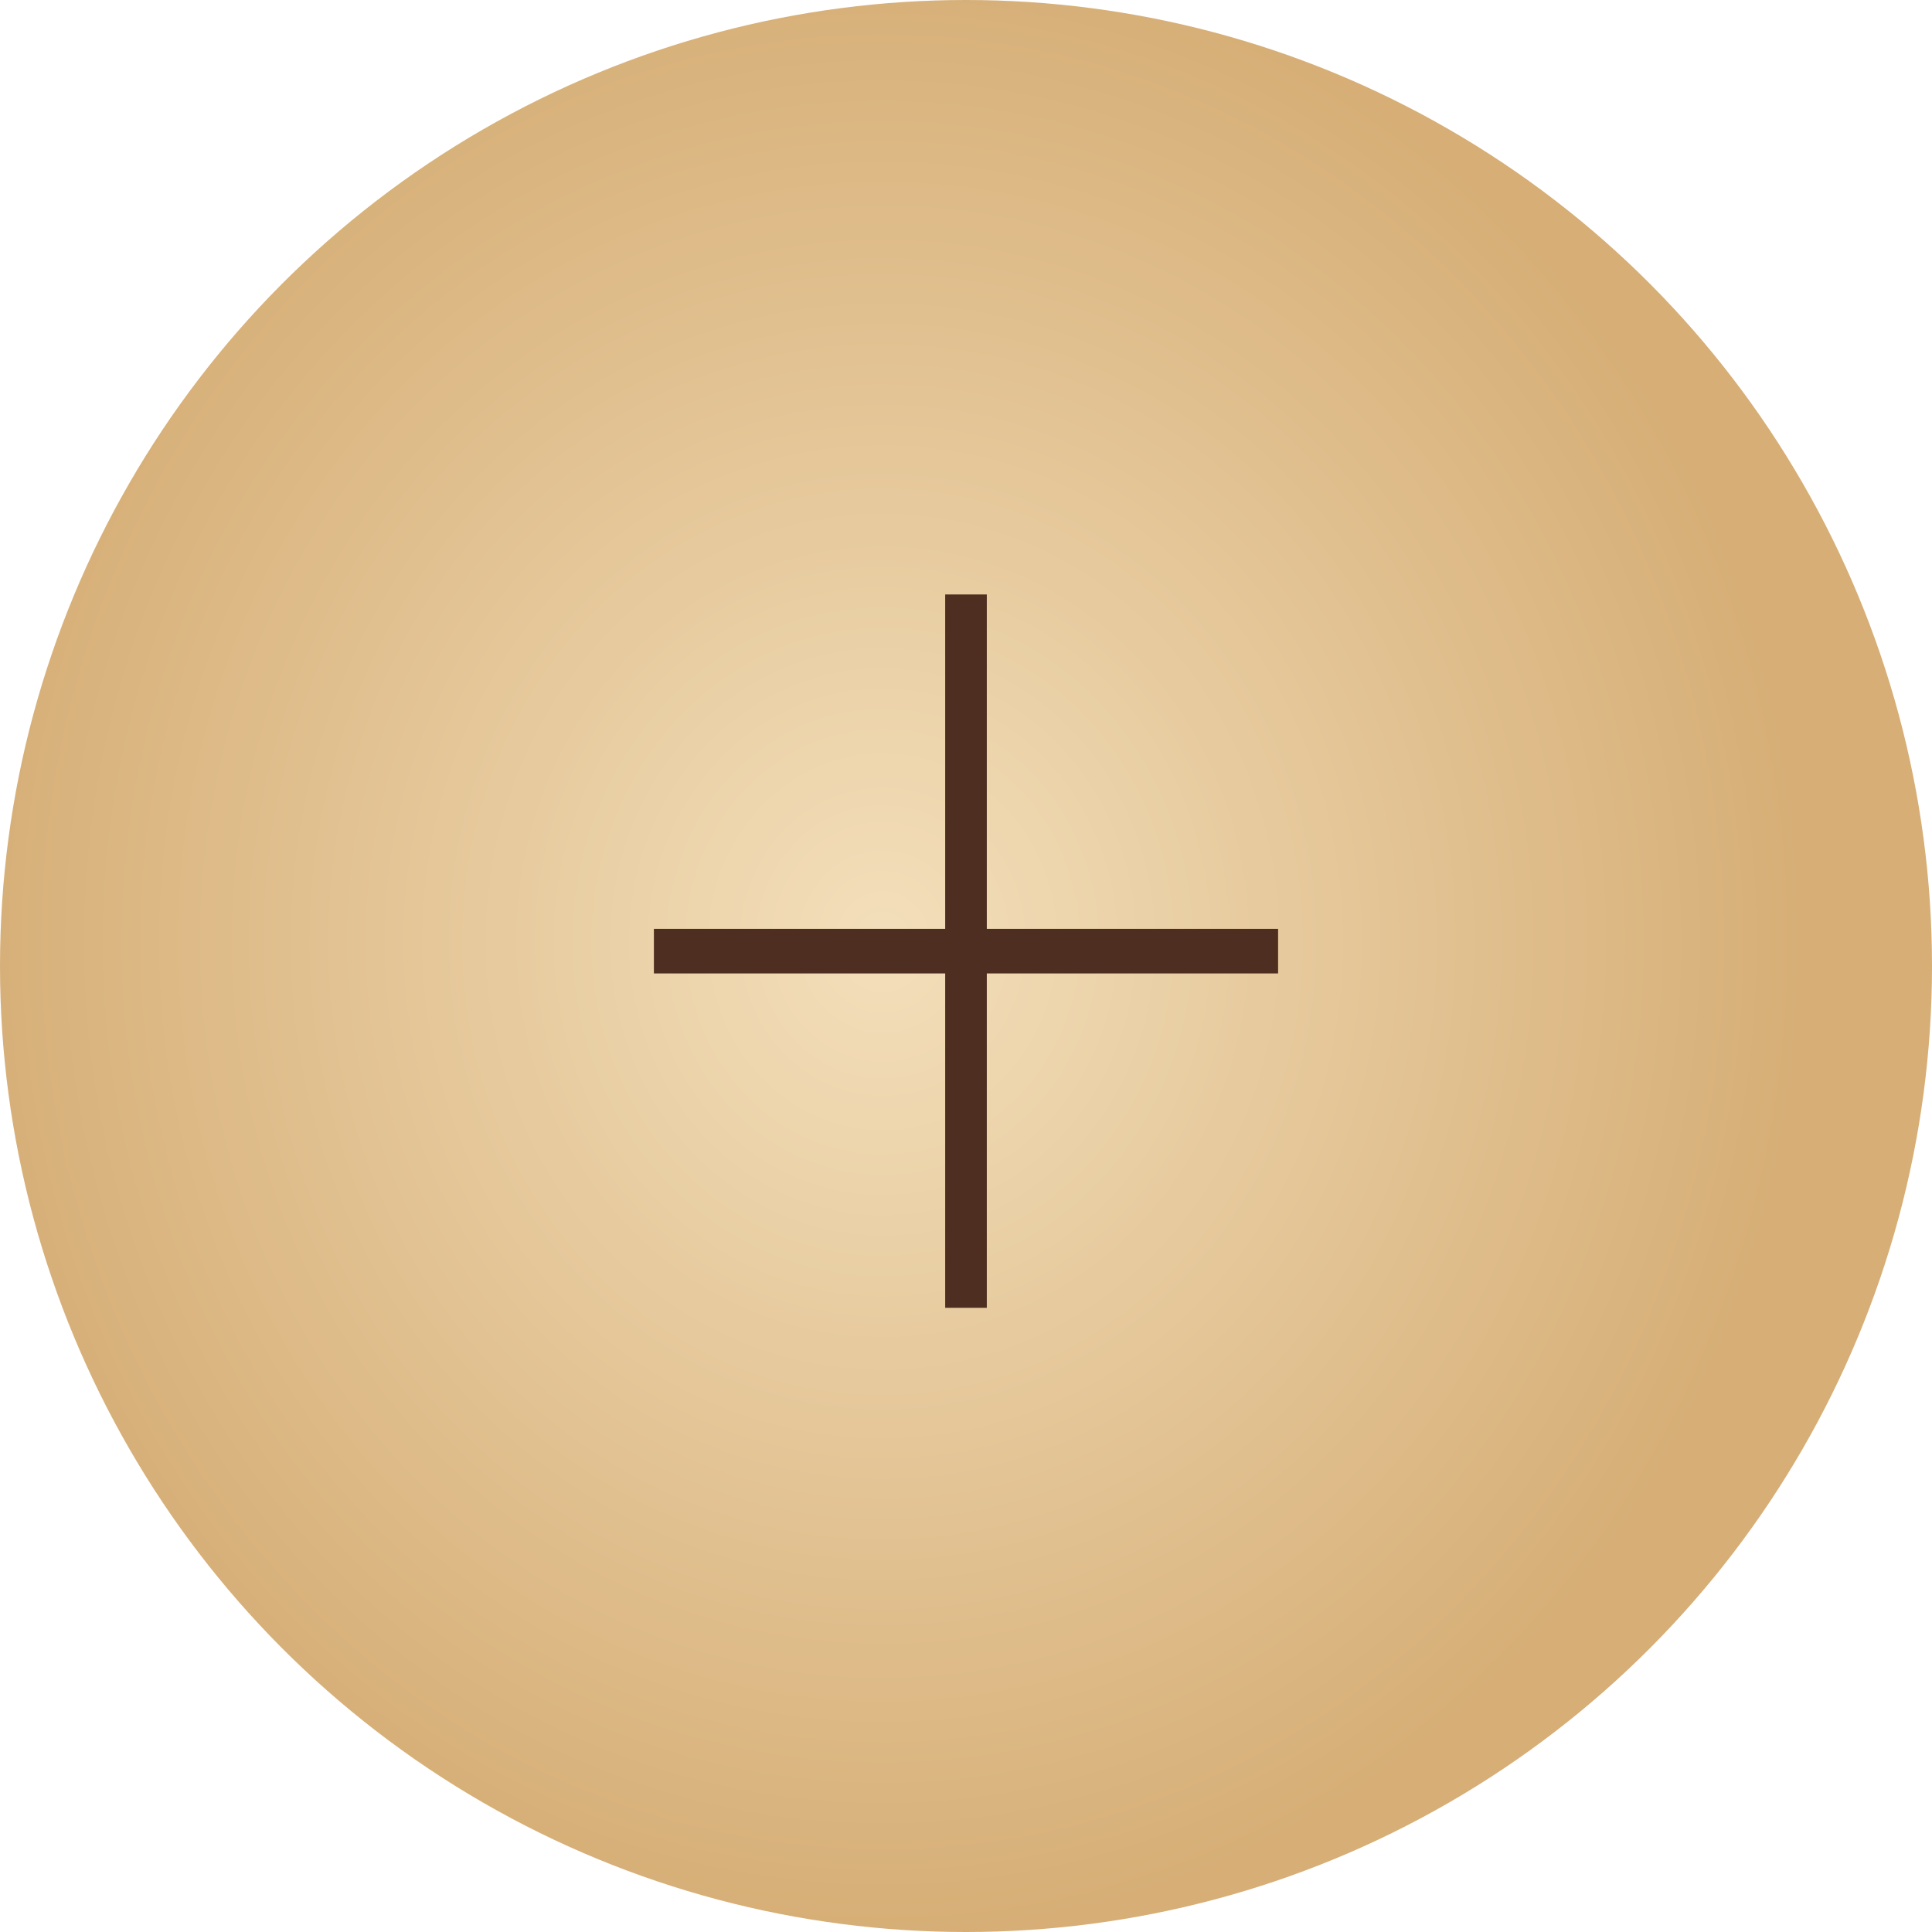 <?xml version="1.0" encoding="UTF-8"?> <svg xmlns="http://www.w3.org/2000/svg" width="65" height="65" viewBox="0 0 65 65" fill="none"><circle cx="32.5" cy="32.5" r="32.5" fill="url(#paint0_radial_2721_3885)"></circle><path d="M43 31.25V32.75H33.2V44H31.8V32.75H22V31.25H31.8V20H33.2V31.25H43Z" fill="#4E2E20"></path><defs><radialGradient id="paint0_radial_2721_3885" cx="0" cy="0" r="1" gradientUnits="userSpaceOnUse" gradientTransform="translate(29.711 31.688) rotate(90) scale(33.312 30.793)"><stop stop-color="#F3DFBB"></stop><stop offset="1" stop-color="#D6AE76"></stop></radialGradient></defs></svg> 